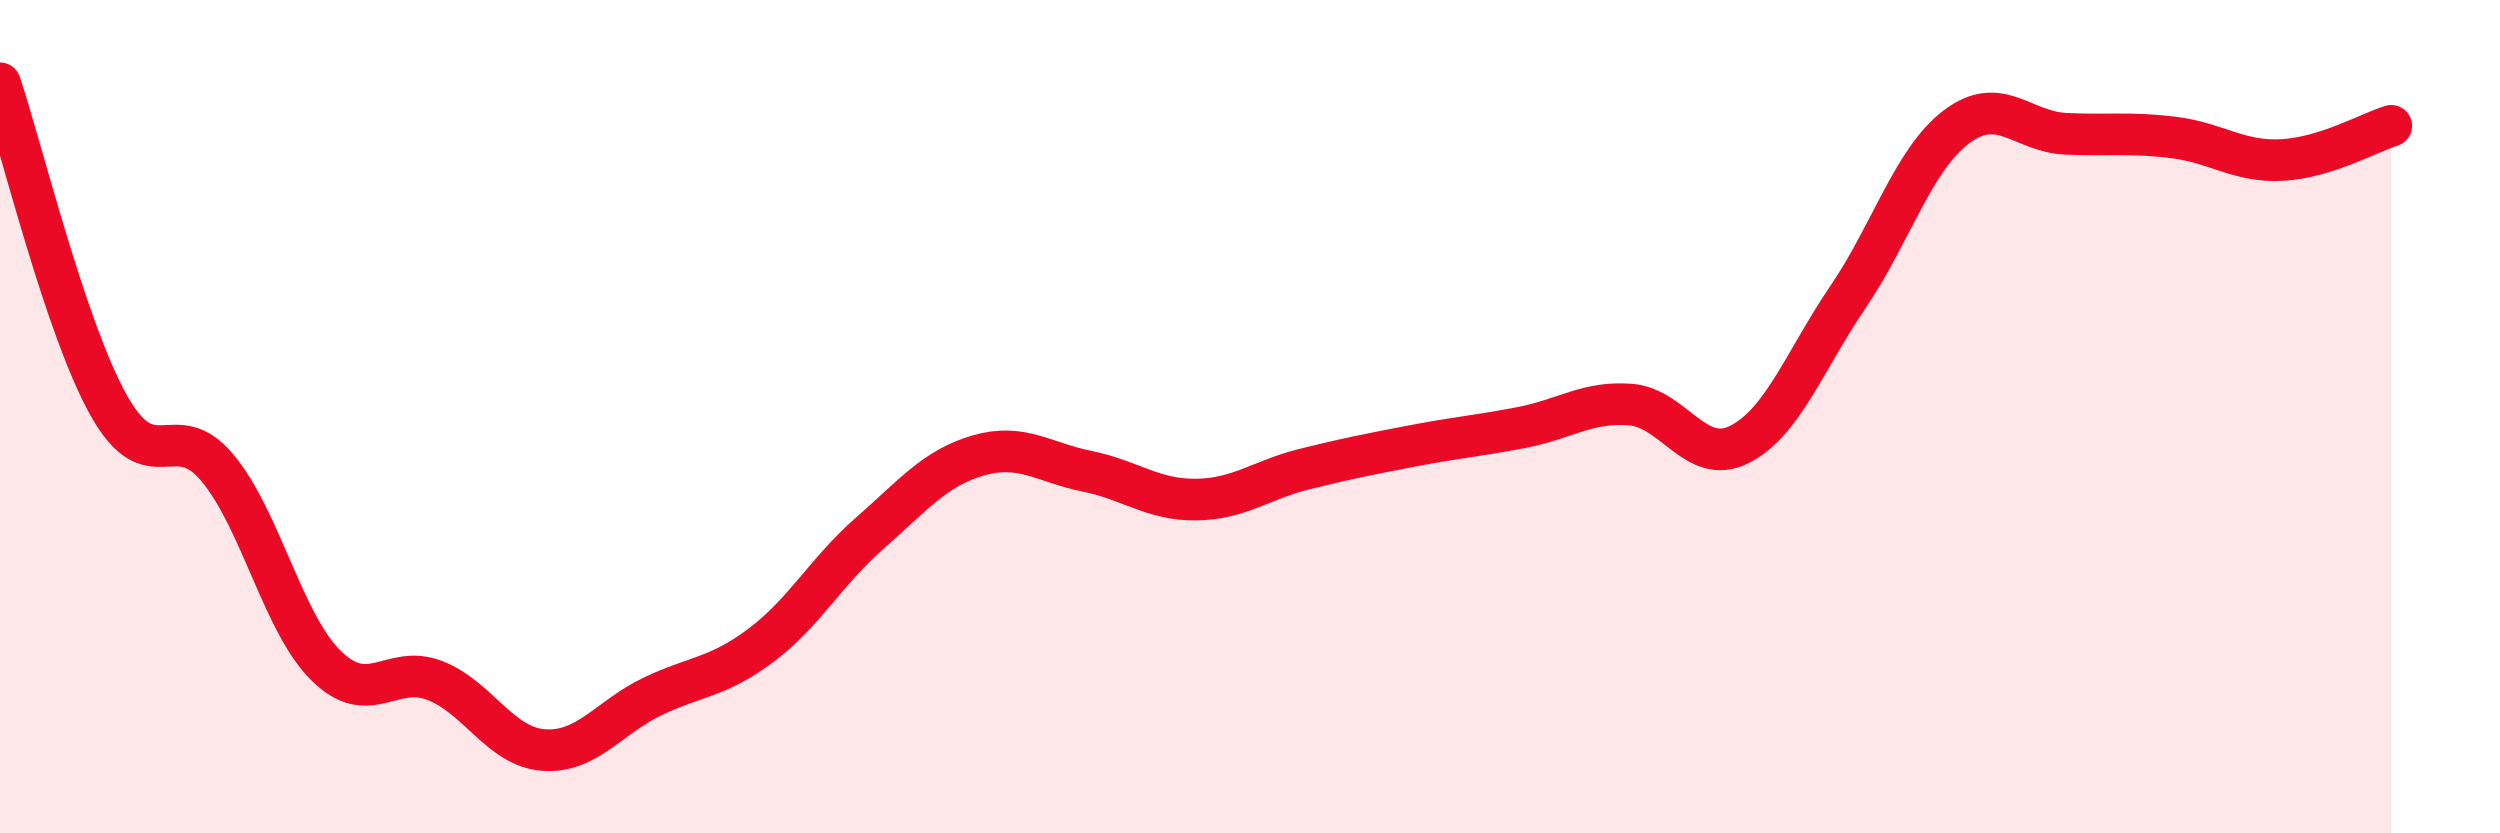 
    <svg width="60" height="20" viewBox="0 0 60 20" xmlns="http://www.w3.org/2000/svg">
      <path
        d="M 0,2 C 0.52,3.55 1.57,7.88 2.61,9.73 C 3.65,11.58 4.18,9.98 5.22,11.23 C 6.26,12.48 6.79,14.96 7.83,15.98 C 8.87,17 9.39,15.93 10.43,16.33 C 11.47,16.73 12,17.92 13.04,18 C 14.08,18.08 14.61,17.22 15.65,16.72 C 16.69,16.22 17.22,16.27 18.26,15.49 C 19.3,14.71 19.83,13.71 20.87,12.8 C 21.91,11.89 22.44,11.23 23.48,10.93 C 24.52,10.63 25.05,11.1 26.09,11.31 C 27.13,11.52 27.66,12 28.7,11.99 C 29.74,11.98 30.26,11.52 31.3,11.26 C 32.34,11 32.87,10.9 33.91,10.7 C 34.95,10.5 35.48,10.46 36.52,10.26 C 37.56,10.06 38.09,9.63 39.13,9.71 C 40.17,9.79 40.7,11.19 41.74,10.67 C 42.78,10.15 43.31,8.66 44.35,7.13 C 45.39,5.6 45.92,3.82 46.96,3.04 C 48,2.26 48.53,3.16 49.57,3.21 C 50.61,3.26 51.13,3.17 52.17,3.3 C 53.21,3.43 53.74,3.9 54.78,3.84 C 55.82,3.78 56.87,3.18 57.39,3.02L57.39 20L0 20Z"
        fill="#EB0A25"
        opacity="0.1"
        stroke-linecap="round"
        stroke-linejoin="round"
      />
      <path
        d="M 0,2 C 0.52,3.55 1.57,7.88 2.61,9.73 C 3.65,11.58 4.18,9.98 5.22,11.23 C 6.26,12.48 6.79,14.96 7.83,15.98 C 8.87,17 9.39,15.93 10.43,16.33 C 11.47,16.73 12,17.92 13.04,18 C 14.08,18.08 14.61,17.22 15.65,16.72 C 16.69,16.22 17.22,16.27 18.26,15.49 C 19.3,14.71 19.83,13.71 20.87,12.8 C 21.91,11.89 22.44,11.23 23.48,10.93 C 24.52,10.63 25.05,11.1 26.09,11.31 C 27.13,11.52 27.66,12 28.7,11.99 C 29.74,11.98 30.26,11.52 31.3,11.26 C 32.34,11 32.87,10.9 33.91,10.7 C 34.95,10.5 35.48,10.46 36.52,10.26 C 37.56,10.06 38.09,9.63 39.13,9.71 C 40.17,9.79 40.7,11.19 41.74,10.67 C 42.78,10.15 43.31,8.66 44.35,7.13 C 45.39,5.6 45.92,3.82 46.96,3.04 C 48,2.26 48.53,3.16 49.57,3.21 C 50.61,3.26 51.13,3.17 52.17,3.3 C 53.21,3.43 53.74,3.9 54.78,3.84 C 55.82,3.78 56.87,3.18 57.39,3.02"
        stroke="#EB0A25"
        stroke-width="1"
        fill="none"
        stroke-linecap="round"
        stroke-linejoin="round"
      />
    </svg>
  